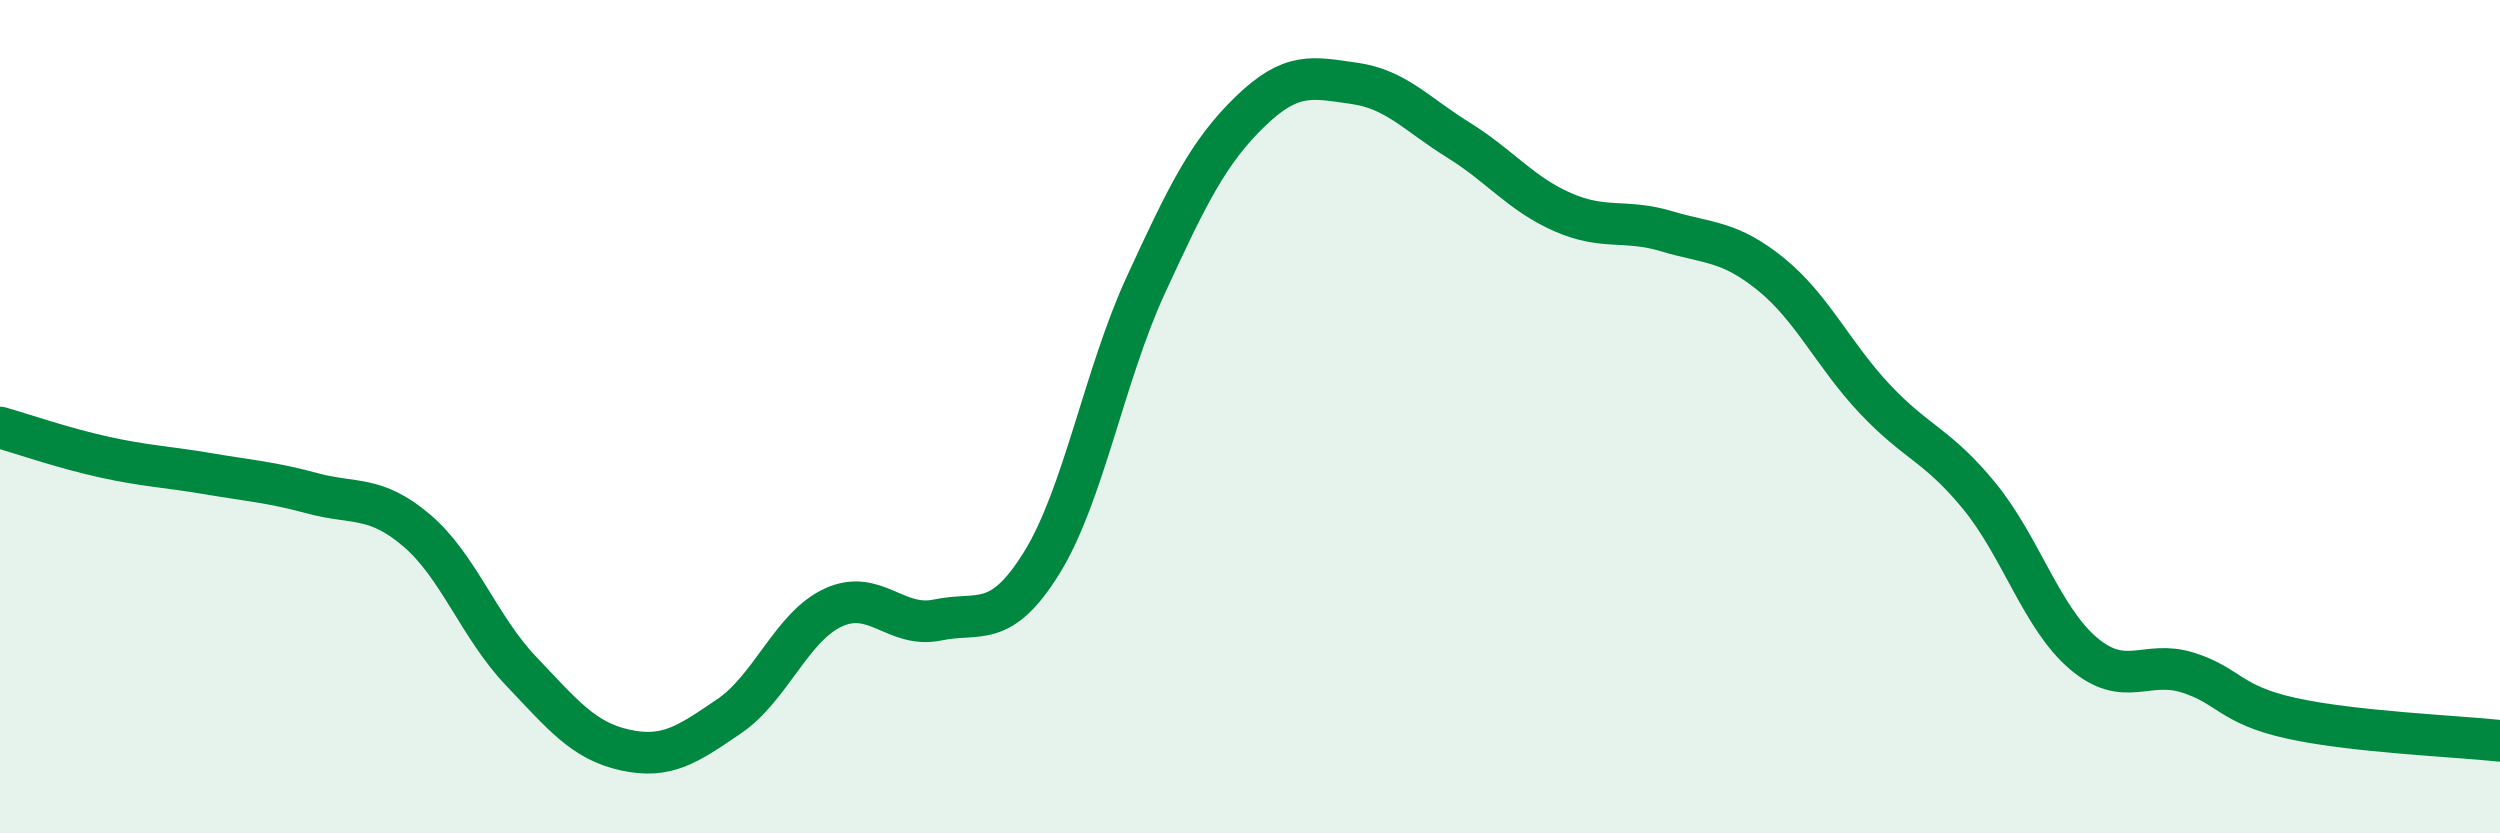 
    <svg width="60" height="20" viewBox="0 0 60 20" xmlns="http://www.w3.org/2000/svg">
      <path
        d="M 0,10.26 C 0.5,10.4 1.5,10.75 2.5,10.97 C 3.5,11.19 4,11.2 5,11.37 C 6,11.54 6.5,11.57 7.5,11.84 C 8.5,12.11 9,11.88 10,12.73 C 11,13.58 11.5,15.05 12.5,16.1 C 13.5,17.15 14,17.78 15,18 C 16,18.22 16.5,17.87 17.5,17.19 C 18.5,16.51 19,15.04 20,14.58 C 21,14.12 21.5,15.09 22.5,14.88 C 23.5,14.67 24,15.12 25,13.51 C 26,11.9 26.5,9.01 27.5,6.84 C 28.5,4.67 29,3.65 30,2.68 C 31,1.71 31.5,1.86 32.5,2 C 33.5,2.14 34,2.74 35,3.36 C 36,3.98 36.5,4.65 37.5,5.09 C 38.5,5.53 39,5.25 40,5.55 C 41,5.85 41.5,5.77 42.5,6.58 C 43.5,7.39 44,8.52 45,9.58 C 46,10.64 46.5,10.68 47.5,11.9 C 48.5,13.12 49,14.83 50,15.68 C 51,16.53 51.5,15.83 52.5,16.14 C 53.5,16.45 53.5,16.91 55,17.24 C 56.5,17.57 59,17.67 60,17.78L60 20L0 20Z"
        fill="#008740"
        opacity="0.1"
        stroke-linecap="round"
        stroke-linejoin="round"
      />
      <path
        d="M 0,10.26 C 0.5,10.4 1.5,10.75 2.5,10.97 C 3.5,11.19 4,11.2 5,11.37 C 6,11.54 6.5,11.57 7.5,11.84 C 8.5,12.11 9,11.88 10,12.73 C 11,13.58 11.5,15.05 12.5,16.1 C 13.5,17.15 14,17.78 15,18 C 16,18.22 16.5,17.87 17.5,17.19 C 18.5,16.51 19,15.04 20,14.58 C 21,14.12 21.5,15.09 22.5,14.88 C 23.5,14.67 24,15.12 25,13.51 C 26,11.9 26.5,9.01 27.5,6.84 C 28.5,4.67 29,3.65 30,2.68 C 31,1.71 31.5,1.86 32.5,2 C 33.5,2.14 34,2.74 35,3.36 C 36,3.98 36.5,4.65 37.5,5.09 C 38.5,5.53 39,5.25 40,5.55 C 41,5.85 41.5,5.77 42.5,6.58 C 43.5,7.39 44,8.52 45,9.58 C 46,10.64 46.5,10.68 47.5,11.9 C 48.5,13.12 49,14.83 50,15.68 C 51,16.53 51.5,15.83 52.5,16.14 C 53.5,16.45 53.5,16.91 55,17.24 C 56.5,17.57 59,17.67 60,17.78"
        stroke="#008740"
        stroke-width="1"
        fill="none"
        stroke-linecap="round"
        stroke-linejoin="round"
      />
    </svg>
  